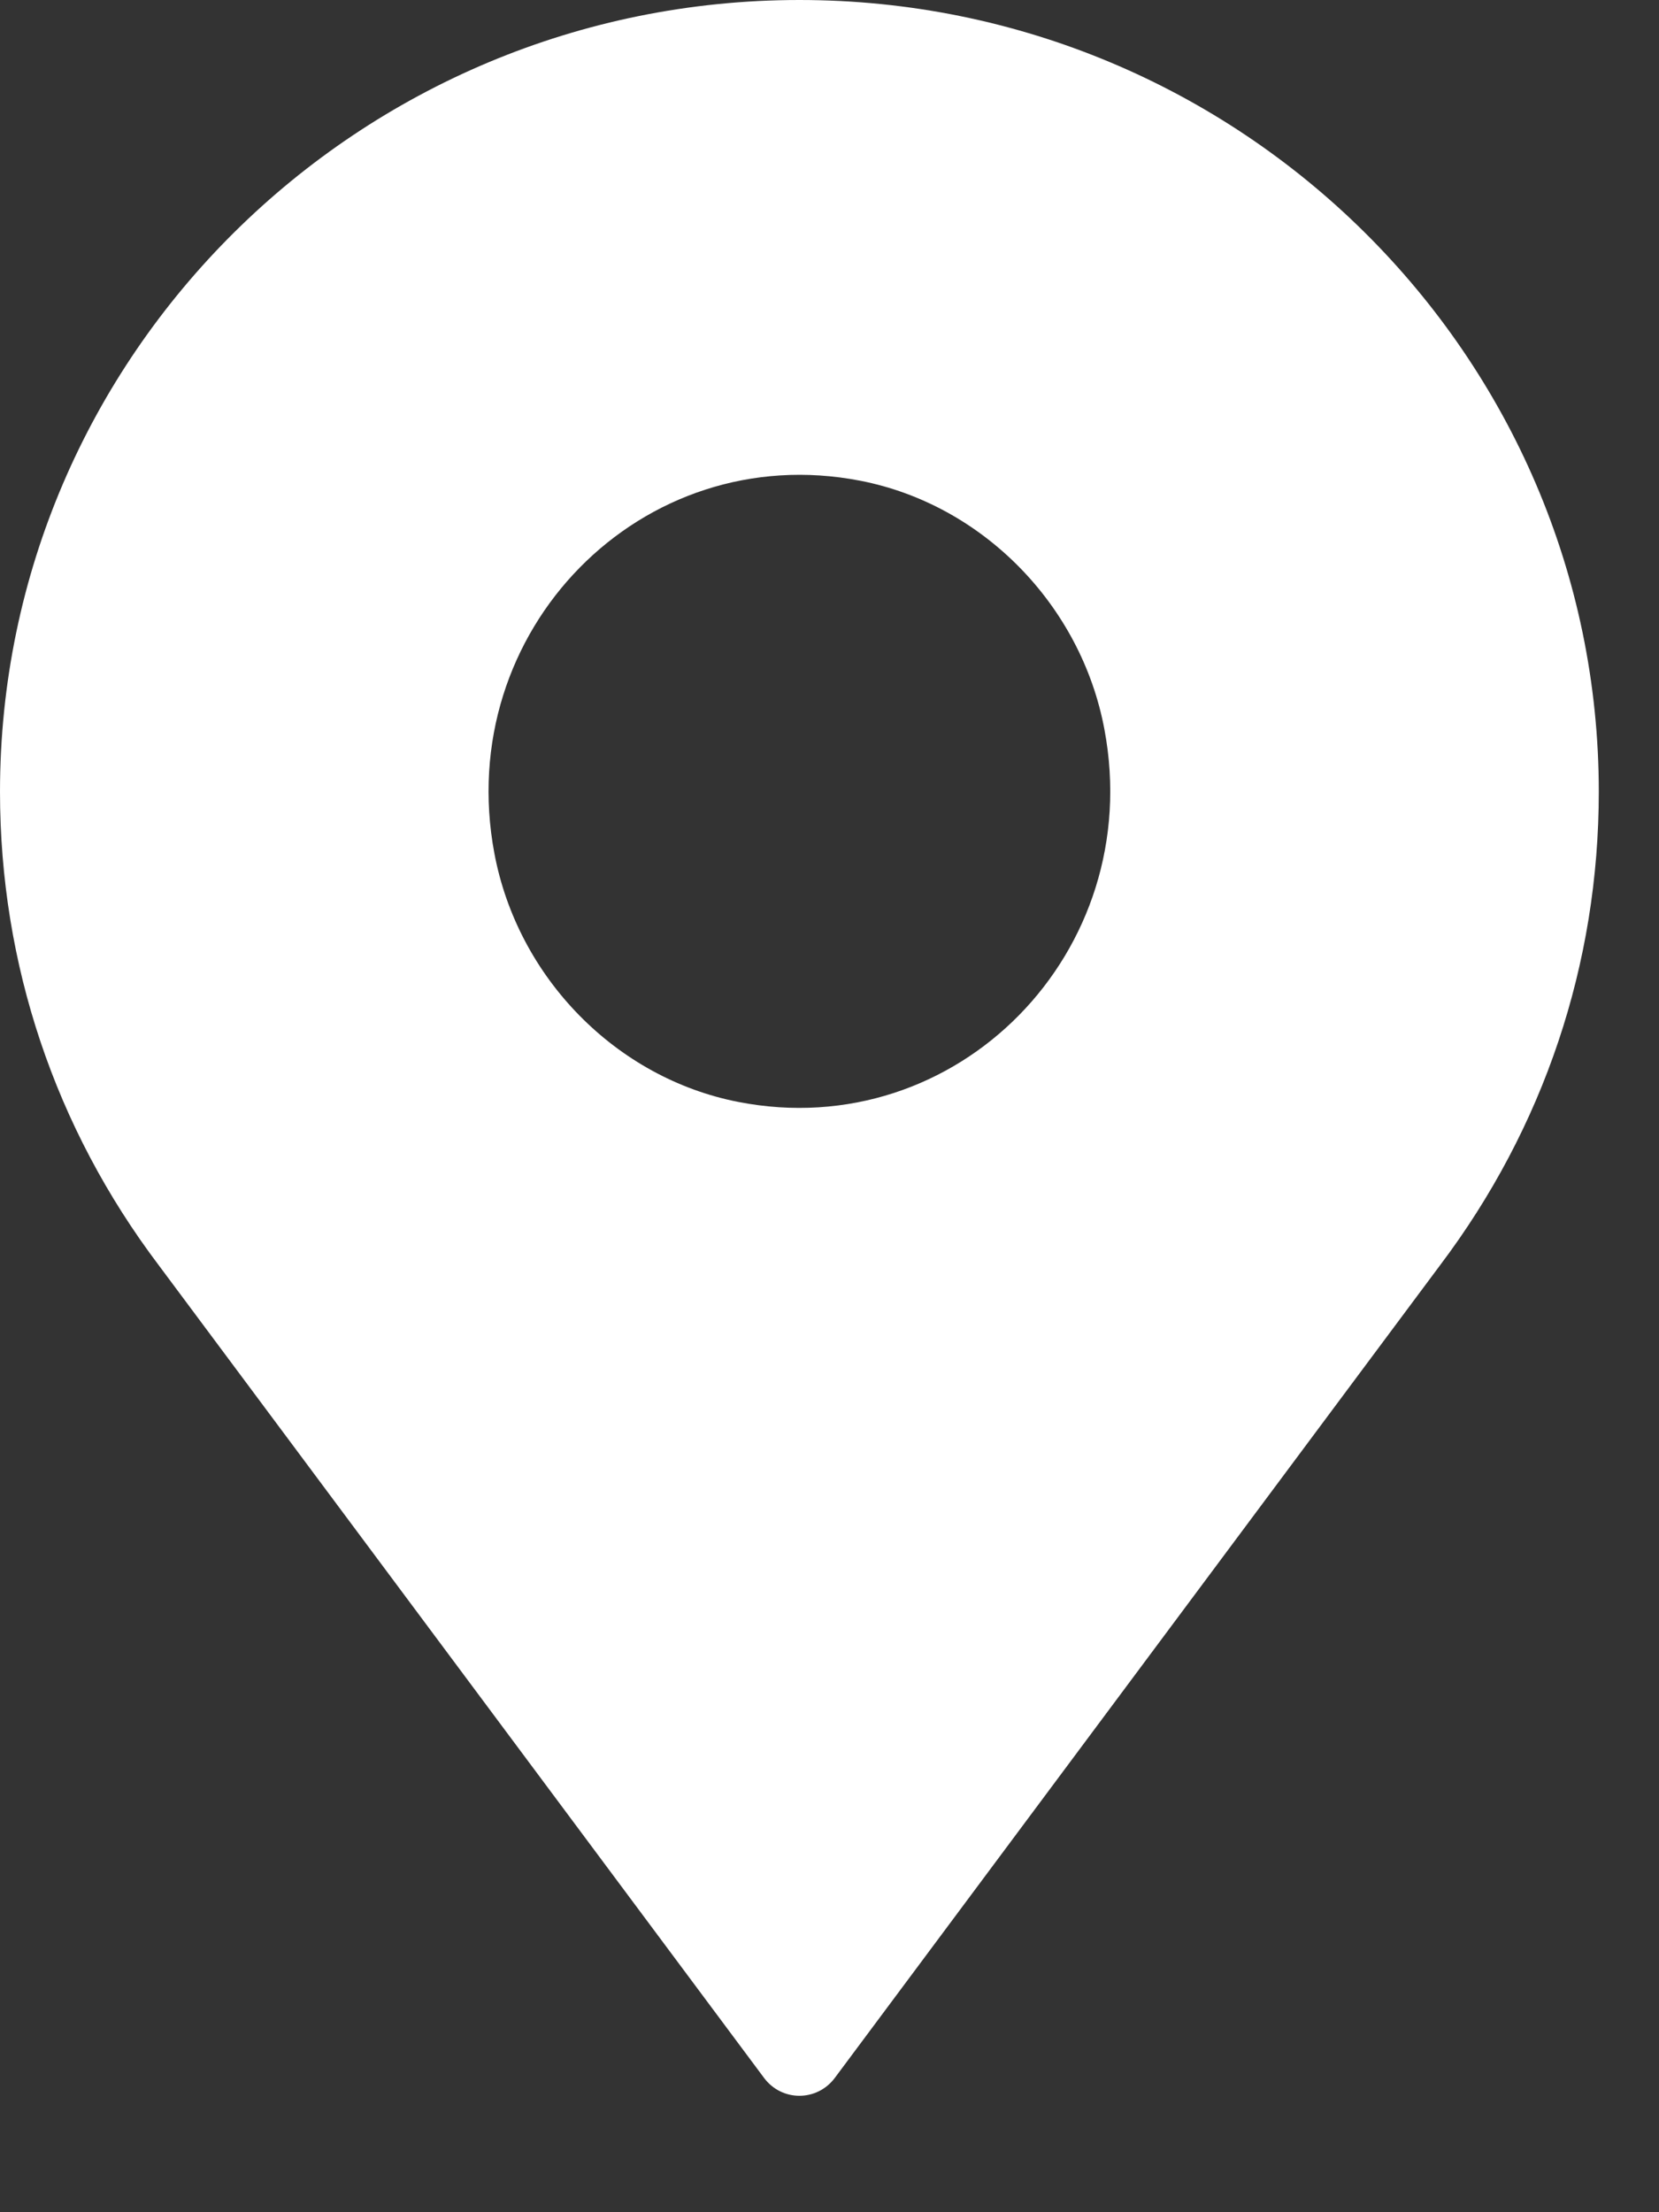 <?xml version="1.0" encoding="UTF-8"?>
<svg width="24px" height="32px" viewBox="0 0 24 32" fill="#fff" version="1.1" xmlns="http://www.w3.org/2000/svg" xmlns:xlink="http://www.w3.org/1999/xlink">
    <rect x="0" y="0" width="24" height="32" fill="#333333" stroke="none"/>
    <path d="M10.683,15.94 C8.915,15.596 7.49,14.145 7.152,12.344 C6.547,9.124 9.284,6.339 12.446,6.954 C14.214,7.298 15.64,8.75 15.977,10.55 C16.582,13.77 13.846,16.556 10.683,15.94 M11.565,0 C5.188,0 9.25164474e-05,5.137 9.25164474e-05,11.452 C9.25164474e-05,13.946 0.796,16.316 2.295,18.3 L11.053,30.057 C11.31,30.402 11.819,30.402 12.077,30.057 L20.832,18.303 C22.334,16.313 23.129,13.944 23.129,11.452 C23.129,5.137 17.941,0 11.565,0"></path>
</svg>